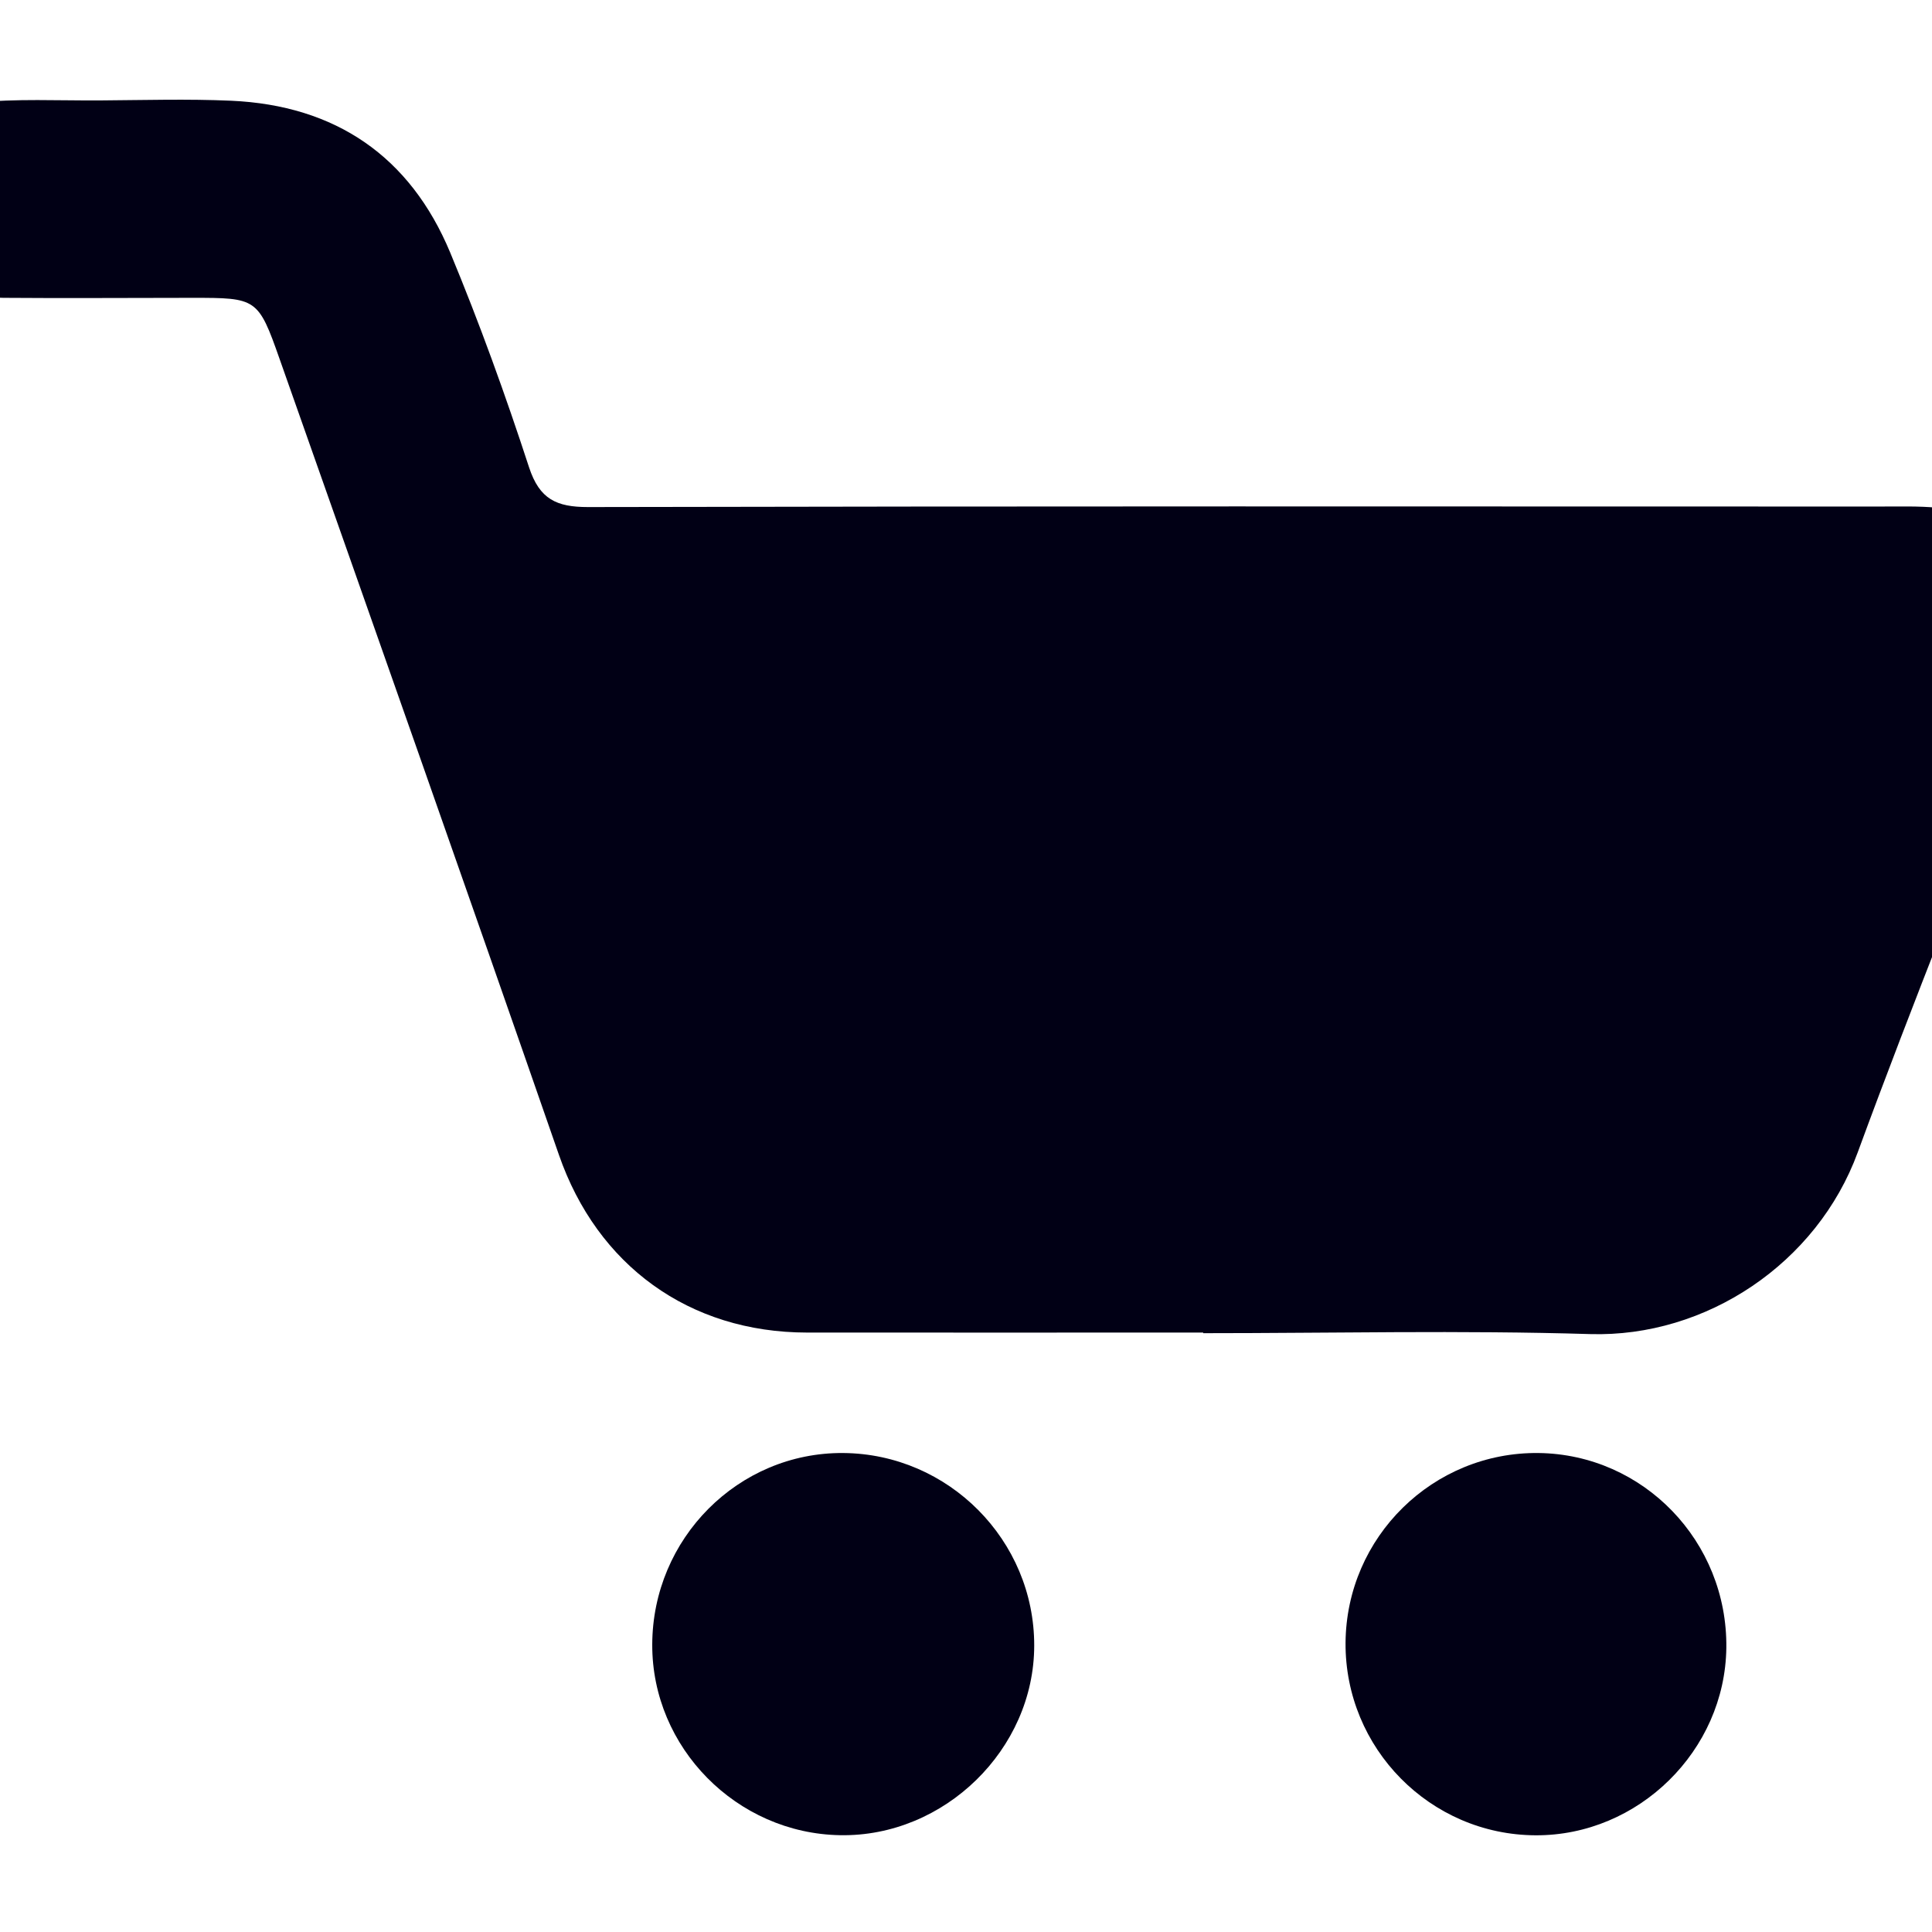 <svg xmlns="http://www.w3.org/2000/svg" xmlns:xlink="http://www.w3.org/1999/xlink" width="100" zoomAndPan="magnify" viewBox="0 0 75 75" height="100" preserveAspectRatio="xMidYMid meet" version="1.0"><defs><clipPath id="0faebc9e72"><path d="M 0 3.824 L 75 3.824 L 75 52 L 0 52 Z M 0 3.824 " clip-rule="nonzero"/></clipPath><clipPath id="dcbacb4187"><path d="M 25 56 L 41 56 L 41 71.324 L 25 71.324 Z M 25 56 " clip-rule="nonzero"/></clipPath><clipPath id="685f5480b2"><path d="M 52 56 L 68 56 L 68 71.324 L 52 71.324 Z M 52 56 " clip-rule="nonzero"/></clipPath></defs><g clip-path="url(#0faebc9e72)"><path fill="#010015" d="M 46.707 51.73 C 41.582 51.73 36.457 51.734 31.332 51.73 C 26.742 51.727 23.184 49.113 21.699 44.836 C 18.117 34.523 14.484 24.227 10.852 13.93 C 10.023 11.57 9.957 11.562 7.469 11.562 C 5.023 11.562 2.578 11.582 0.133 11.562 C -1.68 11.543 -3.199 10.953 -3.969 9.164 C -4.969 6.836 -3.527 4.258 -0.98 3.988 C 0.633 3.82 2.273 3.91 3.902 3.898 C 5.594 3.887 7.281 3.836 8.969 3.91 C 13.027 4.09 15.922 6.074 17.477 9.805 C 18.613 12.539 19.621 15.332 20.539 18.145 C 20.945 19.379 21.602 19.684 22.824 19.684 C 39.535 19.648 56.246 19.66 72.957 19.664 C 73.715 19.664 74.477 19.641 75.227 19.711 C 78.004 19.973 79.777 22.062 79.516 24.836 C 79.441 25.629 79.184 26.426 78.895 27.18 C 76.645 33.035 74.277 38.848 72.117 44.734 C 70.539 49.043 66.23 51.922 61.73 51.789 C 56.727 51.637 51.715 51.754 46.707 51.754 C 46.707 51.746 46.707 51.742 46.707 51.73 Z M 46.707 51.73 " fill-opacity="1" fill-rule="nonzero"/></g><g clip-path="url(#dcbacb4187)"><path fill="#010015" d="M 25.32 63.848 C 25.328 59.723 28.664 56.375 32.734 56.406 C 36.828 56.438 40.156 59.797 40.148 63.883 C 40.145 67.91 36.66 71.312 32.617 71.242 C 28.598 71.176 25.309 67.844 25.32 63.848 Z M 25.32 63.848 " fill-opacity="1" fill-rule="nonzero"/></g><g clip-path="url(#685f5480b2)"><path fill="#010015" d="M 52.234 63.77 C 52.266 59.664 55.629 56.359 59.727 56.406 C 63.801 56.457 67.066 59.84 67.016 63.969 C 66.965 67.961 63.602 71.266 59.609 71.246 C 55.516 71.227 52.207 67.867 52.234 63.77 Z M 52.234 63.77 " fill-opacity="1" fill-rule="nonzero"/></g></svg>